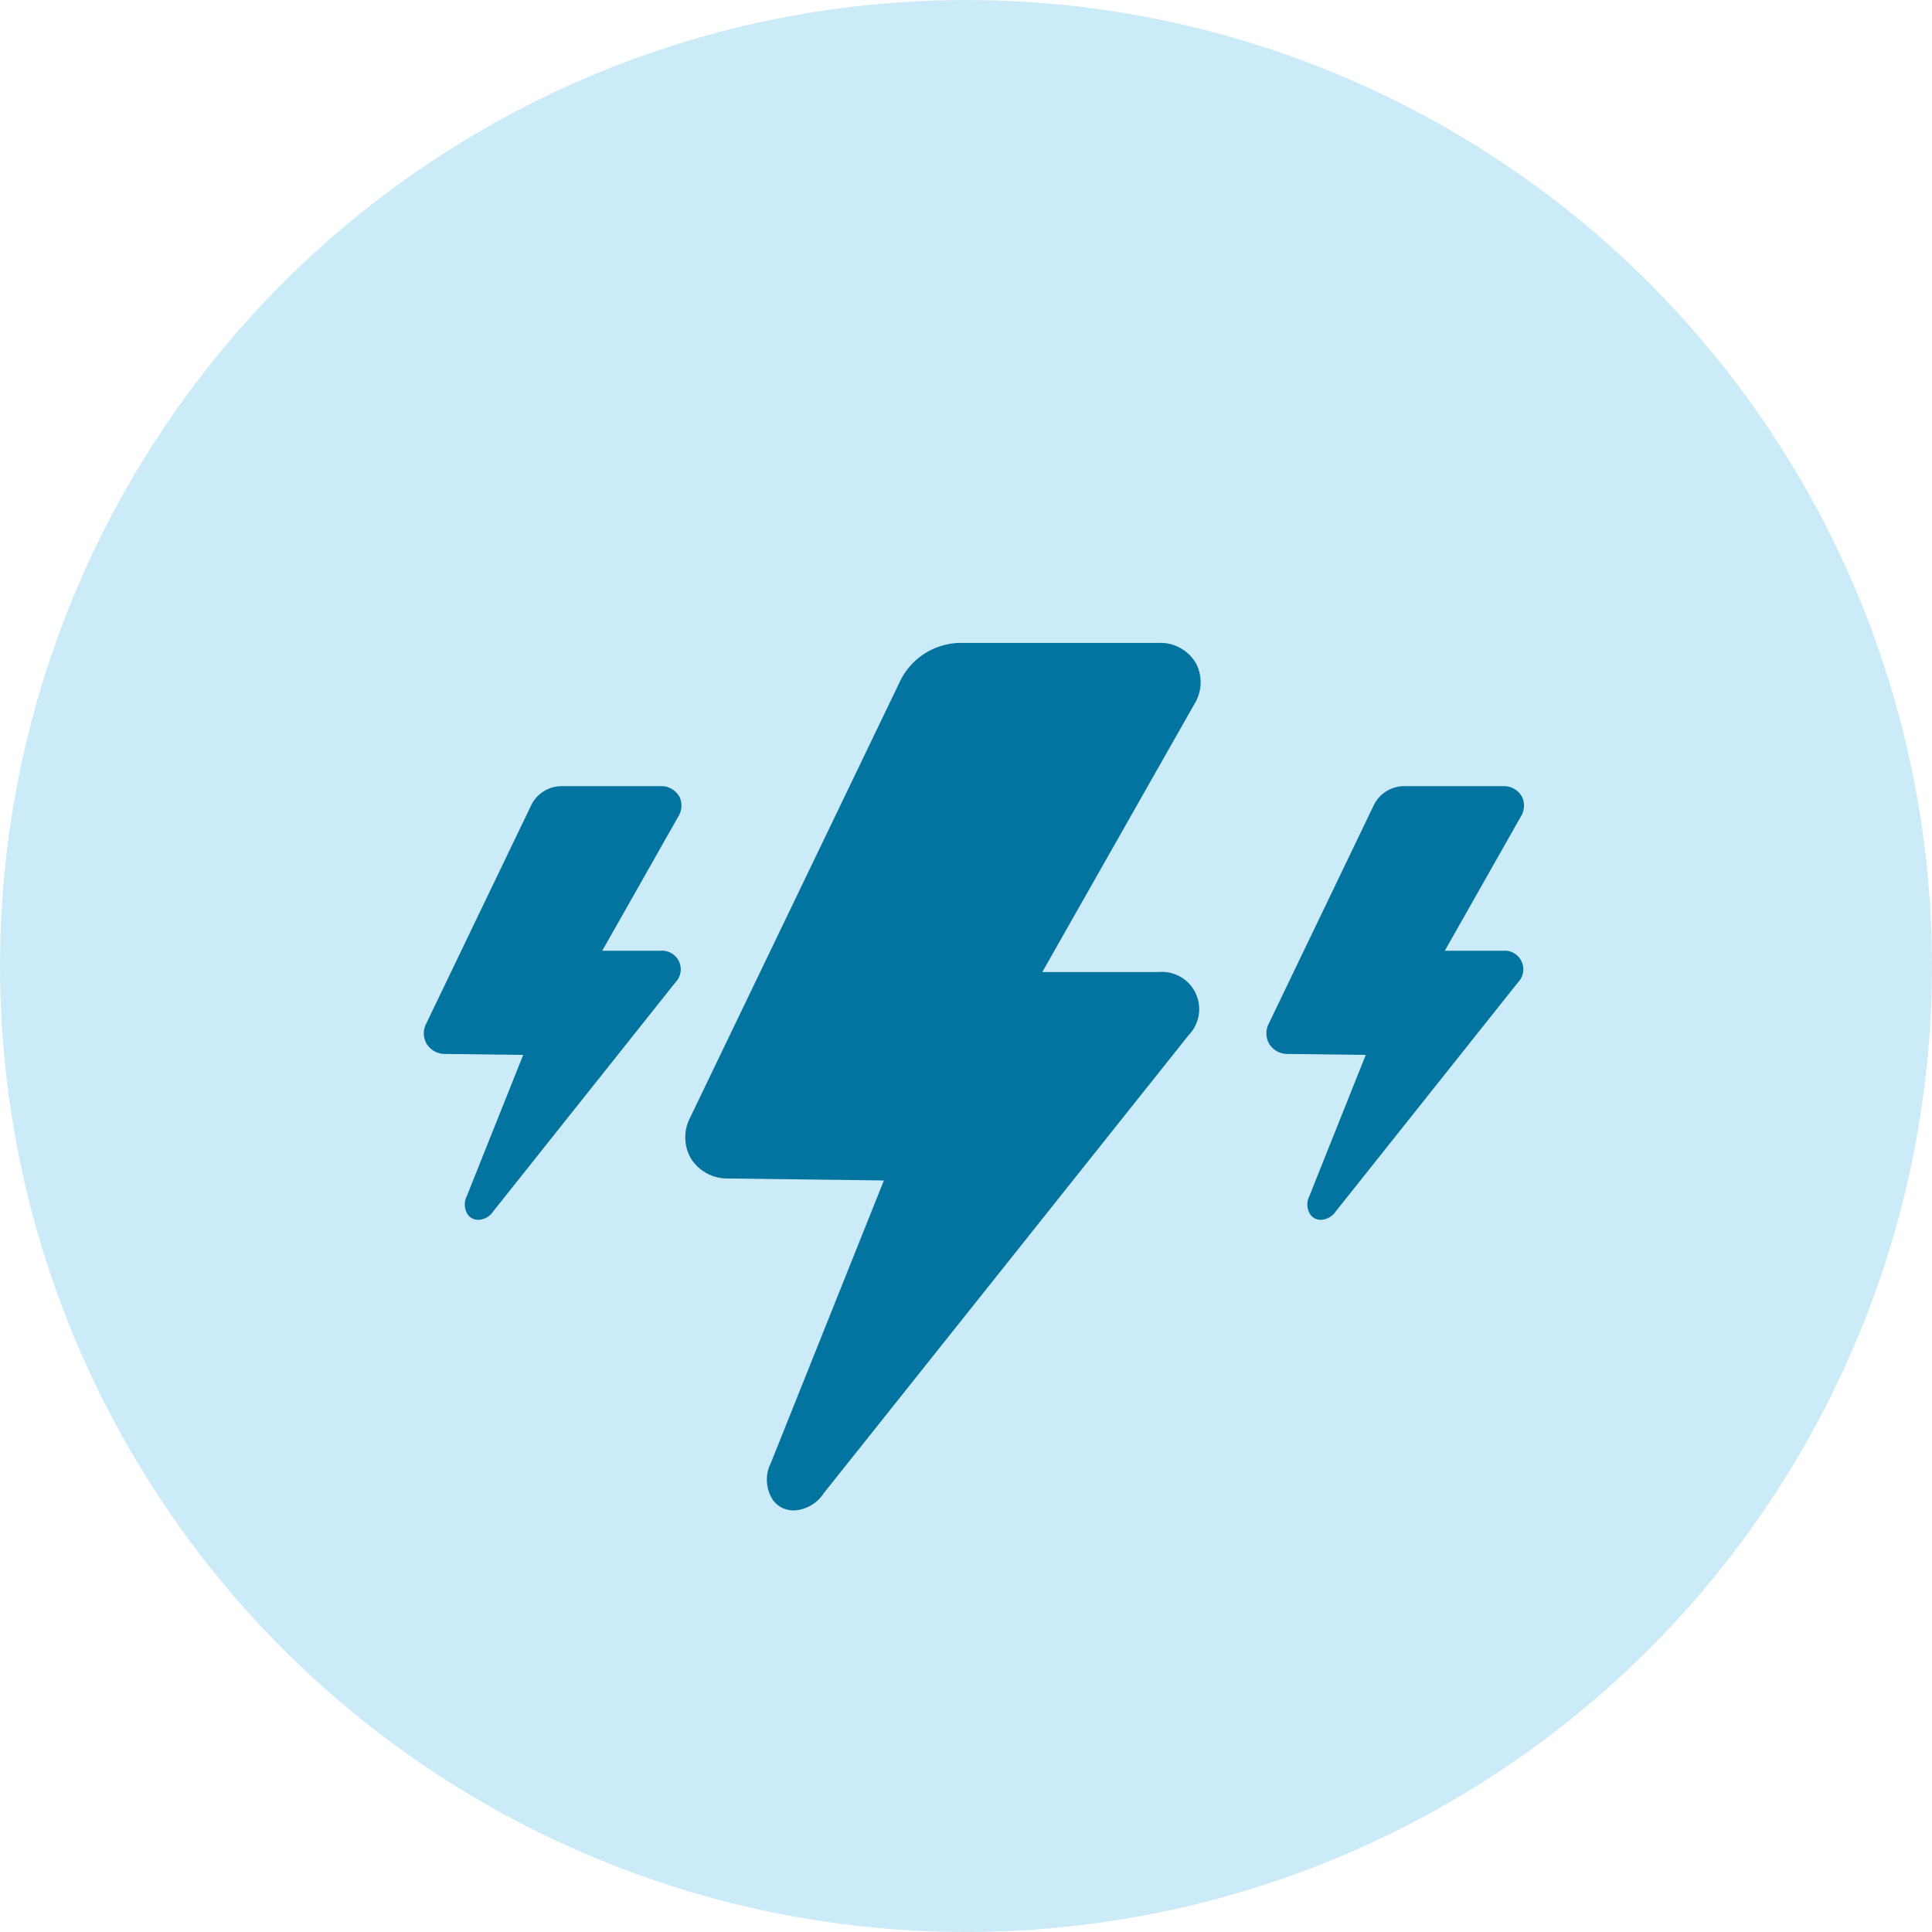 <?xml version="1.0"?>
<svg xmlns="http://www.w3.org/2000/svg" xmlns:xlink="http://www.w3.org/1999/xlink" width="46" height="46" viewBox="0 0 46 46">
  <defs>
    <clipPath id="clip-Sensitivity_to_Stimuli">
      <rect width="46" height="46"/>
    </clipPath>
  </defs>
  <g id="Sensitivity_to_Stimuli" data-name="Sensitivity to Stimuli" clip-path="url(#clip-Sensitivity_to_Stimuli)">
    <g id="Group_1521" data-name="Group 1521" transform="translate(0.417 0)">
      <circle id="Ellipse_1" data-name="Ellipse 1" cx="23" cy="23" r="23" transform="translate(-0.417 0)" fill="#ccebf8"/>
      <g id="Group_443" data-name="Group 443" transform="translate(9.674 15.306)">
        <g id="electric-current-symbol" transform="translate(6.225 0)">
          <path id="Path_65" data-name="Path 65" d="M93.072.467A.982.982,0,0,0,92.188,0H87.456a1.62,1.62,0,0,0-1.4.876L81.041,11.3a1.01,1.01,0,0,0,.024.987,1.023,1.023,0,0,0,.874.465l3.714.047-2.689,6.721a.885.885,0,0,0,.042.88.594.594,0,0,0,.484.255h.044a.9.9,0,0,0,.686-.408l8.69-10.909a.887.887,0,0,0-.726-1.5H89.424l3.618-6.375a.982.982,0,0,0,.03-1Z" transform="translate(-80.924 0.001)" fill="#03739f"/>
        </g>
        <g id="electric-current-symbol-2" data-name="electric-current-symbol" transform="translate(20.061 3.412)">
          <path id="Path_65-2" data-name="Path 65" d="M87,.234A.49.49,0,0,0,86.555,0H84.19a.81.81,0,0,0-.7.439L80.983,5.654a.5.5,0,0,0,.015.49.511.511,0,0,0,.437.232l1.857.023-1.342,3.36a.443.443,0,0,0,.021.439.3.3,0,0,0,.242.127h.022a.448.448,0,0,0,.343-.2L86.92,4.668a.444.444,0,0,0-.363-.749H85.174L86.983.726A.491.491,0,0,0,87,.228Z" transform="translate(-80.926 0)" fill="#03739f"/>
        </g>
        <g id="electric-current-symbol-3" data-name="electric-current-symbol" transform="translate(0 3.412)">
          <path id="Path_65-3" data-name="Path 65" d="M87,.234A.49.49,0,0,0,86.555,0H84.19a.81.81,0,0,0-.7.439L80.983,5.654a.5.5,0,0,0,.015.49.511.511,0,0,0,.437.232l1.857.023-1.342,3.36a.443.443,0,0,0,.021.439.3.3,0,0,0,.242.127h.022a.448.448,0,0,0,.343-.2L86.92,4.668a.444.444,0,0,0-.363-.749H85.174L86.983.726A.491.491,0,0,0,87,.228Z" transform="translate(-80.926 0)" fill="#03739f"/>
        </g>
      </g>
    </g>
  </g>
</svg>
